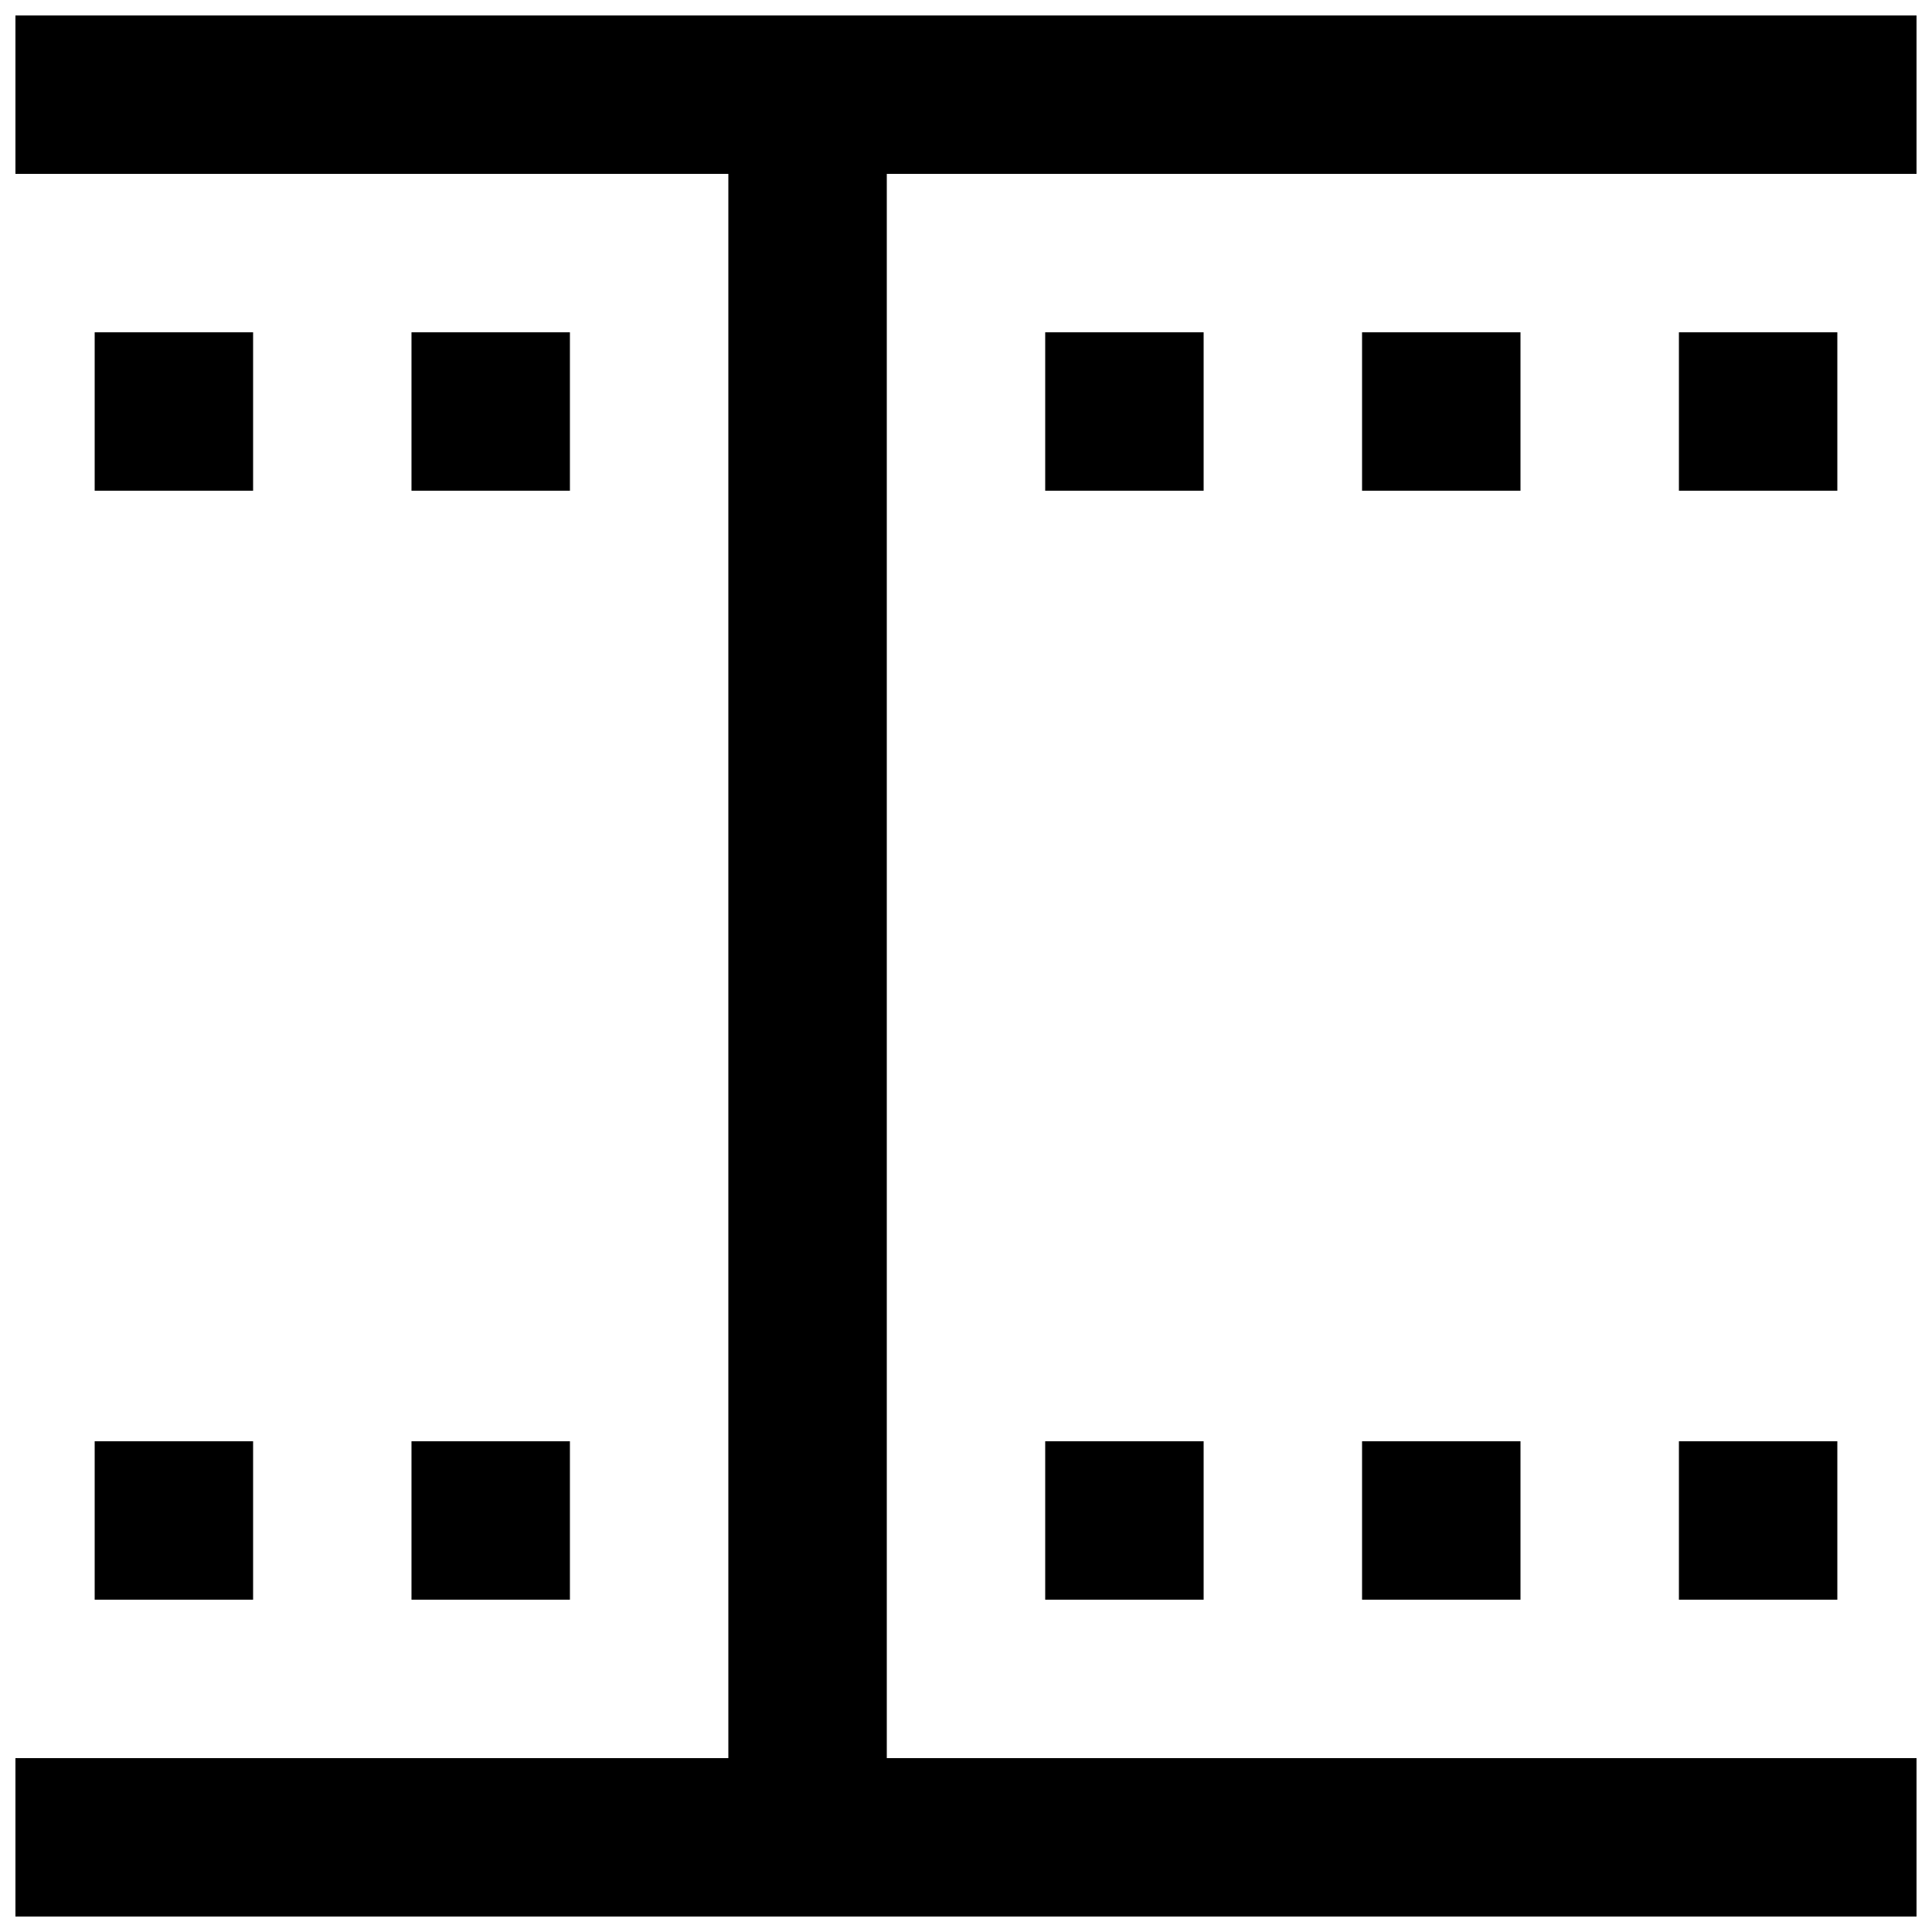 <?xml version="1.0" encoding="UTF-8"?>
<!-- Uploaded to: SVG Repo, www.svgrepo.com, Generator: SVG Repo Mixer Tools -->
<svg width="800px" height="800px" version="1.1" viewBox="144 144 512 512" xmlns="http://www.w3.org/2000/svg">
 <defs>
  <clipPath id="a">
   <path d="m148.09 148.09h503.81v503.81h-503.81z"/>
  </clipPath>
 </defs>
 <path d="m169.09 232.06h41.984v41.984h-41.984z"/>
 <g clip-path="url(#a)">
  <path d="m337.02 148.09h-188.93v41.984h188.93v419.84h-188.93v41.984h503.81v-41.984h-272.89v-419.84h272.89v-41.984z"/>
 </g>
 <path d="m253.05 232.06h41.984v41.984h-41.984z"/>
 <path d="m420.99 232.06h41.984v41.984h-41.984z"/>
 <path d="m169.09 525.95h41.984v41.984h-41.984z"/>
 <path d="m253.05 525.95h41.984v41.984h-41.984z"/>
 <path d="m420.99 525.95h41.984v41.984h-41.984z"/>
 <path d="m504.96 232.06h41.984v41.984h-41.984z"/>
 <path d="m504.96 525.95h41.984v41.984h-41.984z"/>
 <path d="m588.93 232.06h41.984v41.984h-41.984z"/>
 <path d="m588.93 525.95h41.984v41.984h-41.984z"/>
</svg>